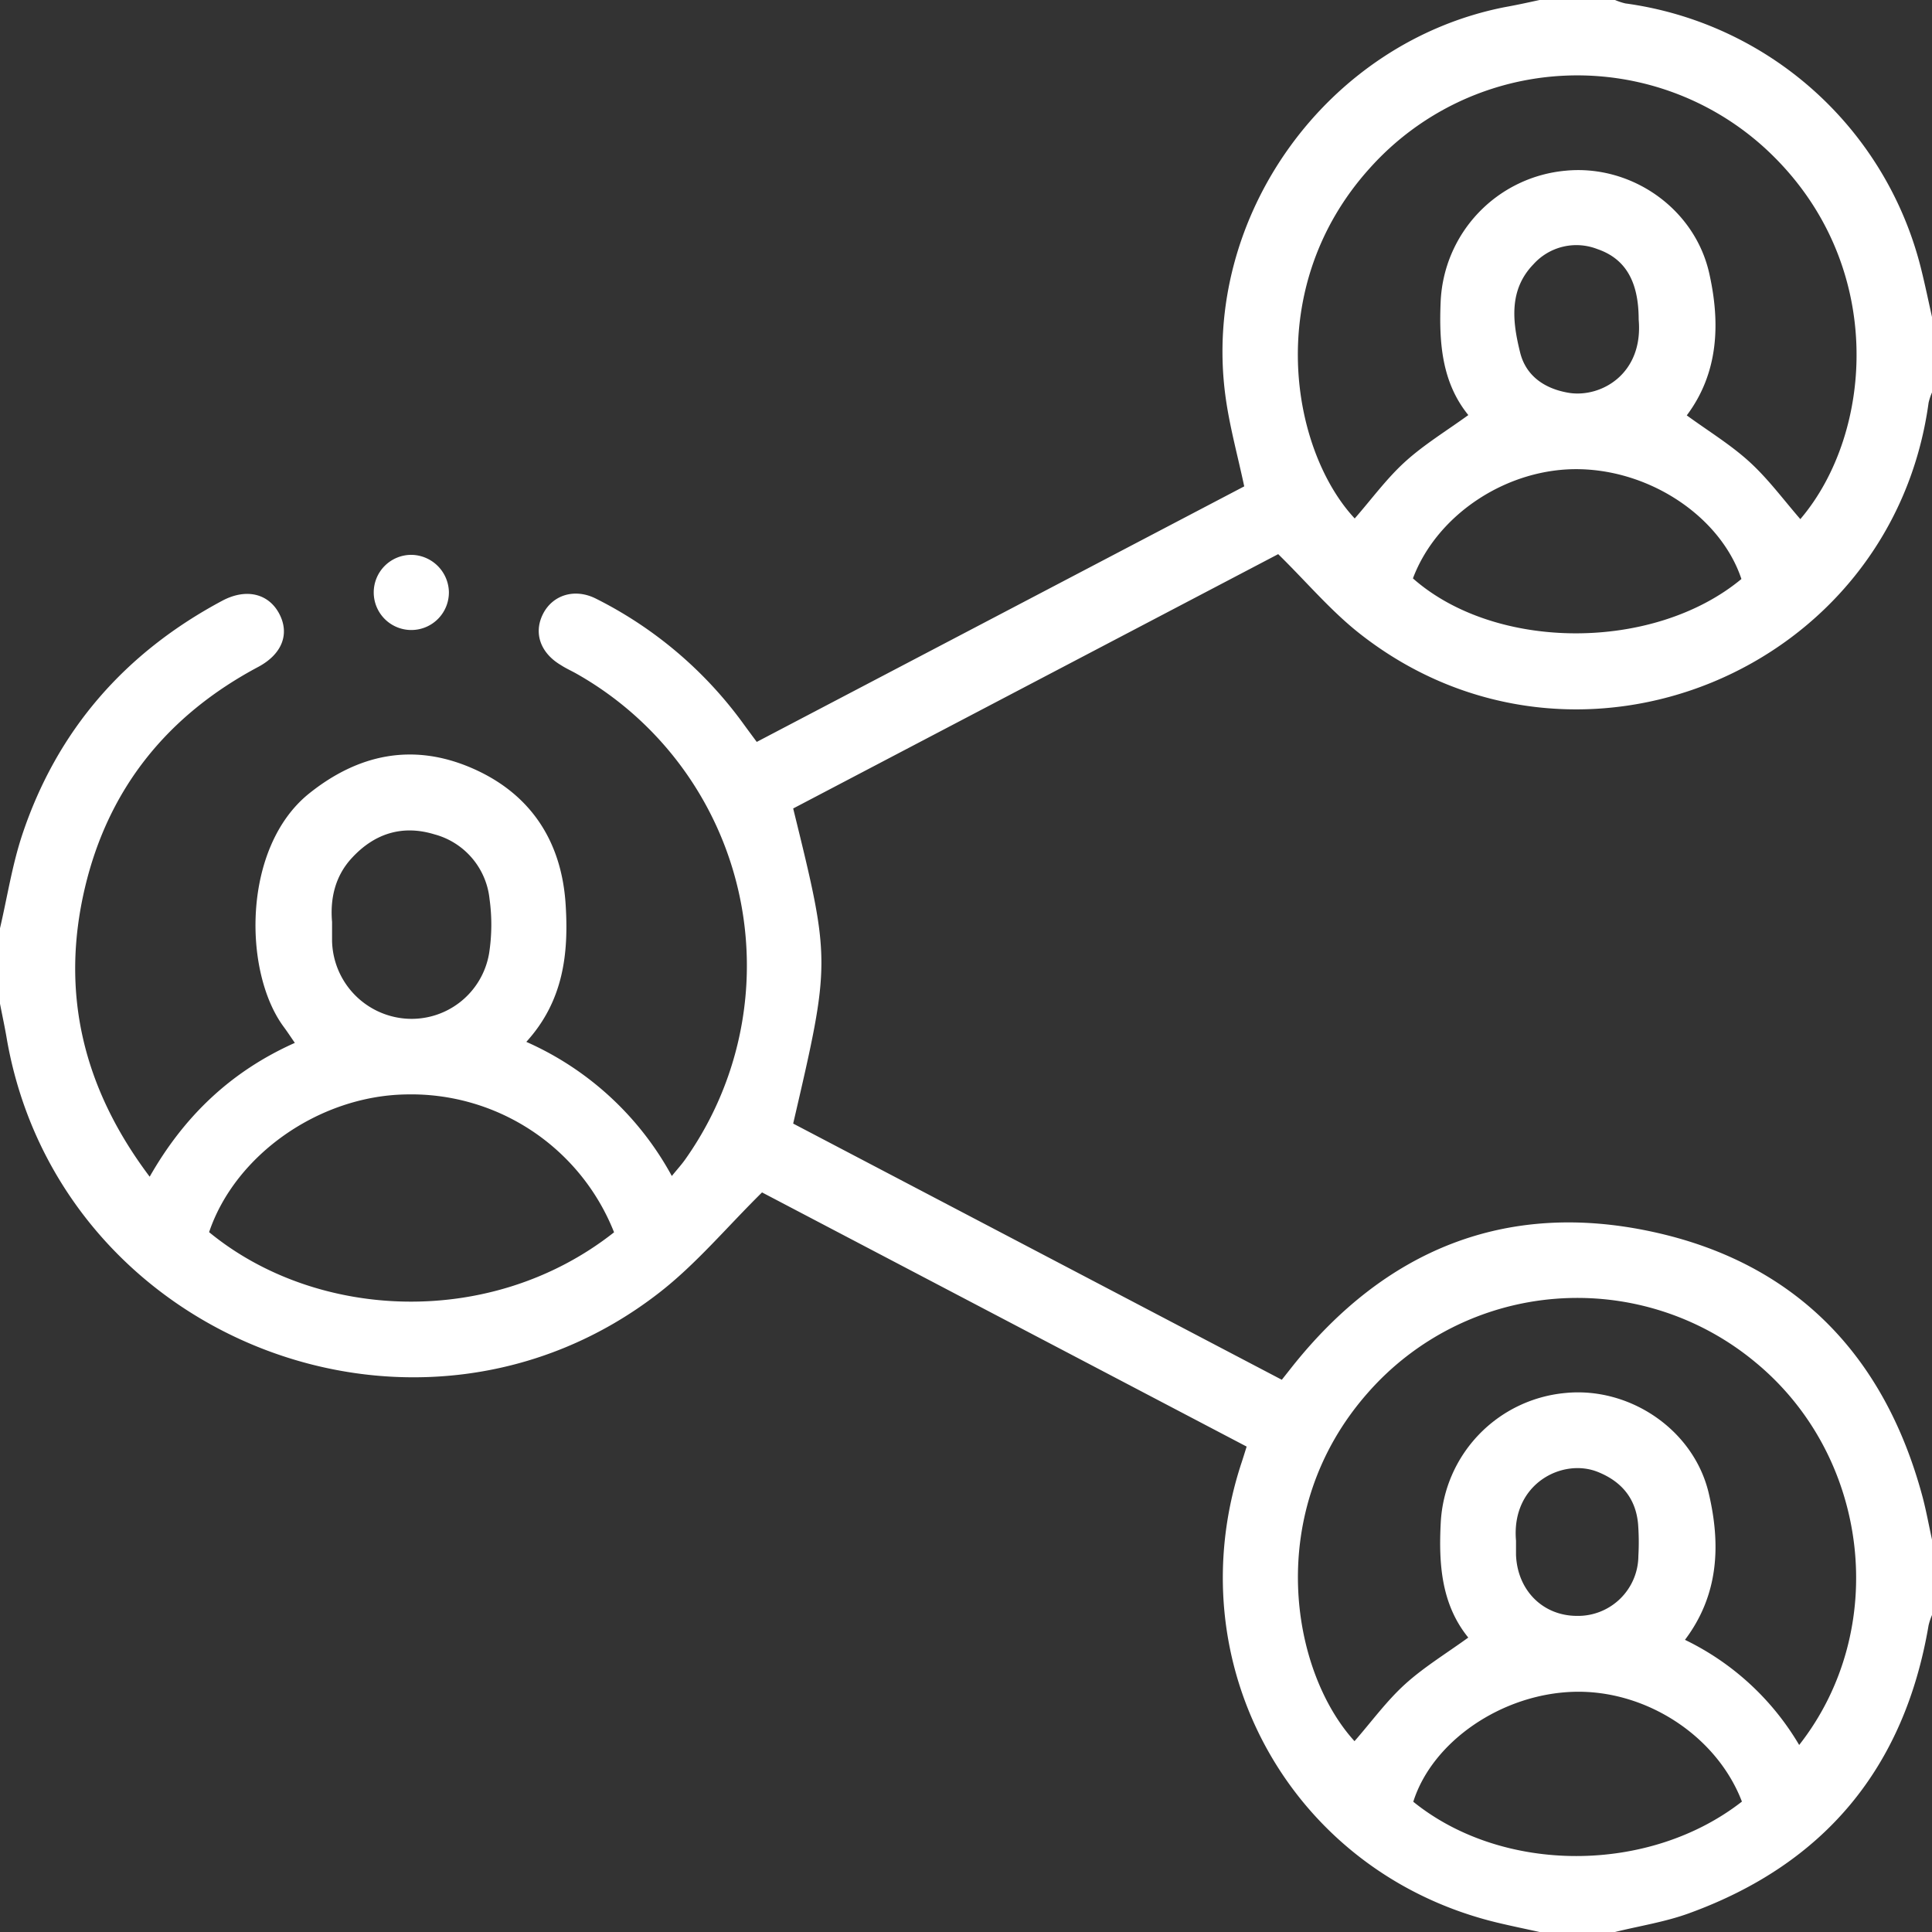 <svg xmlns="http://www.w3.org/2000/svg" viewBox="0 0 384 384"><rect x="0" y="0" width="384" height="384" fill="#333333" stroke="none"/><defs><style>.cls-1{fill:#fff;}</style></defs><g id="Capa_2" data-name="Capa 2"><g id="Capa_1-2" data-name="Capa 1"><path class="cls-1" d="M306,384c-2.77-.61-5.55-1.18-8.31-1.84-41-9.81-64.15-51.45-50.91-91.48.31-.94.6-1.88,1-3.16L151.46,237c-7,6.91-13.06,14.19-20.35,19.87C83.35,294.09,12,266.38,1.4,206.77,1,204.34.47,201.92,0,199.5v-15C1.44,178.33,2.41,172,4.39,166c6.94-20.88,20.48-36.31,39.86-46.64C49,116.87,53.41,118,55.51,122s.56,8-4.14,10.53c-18,9.57-29.82,24.1-34.5,43.95-4.91,20.84-.37,39.81,12.88,57.4,6.87-12.07,16.19-20.95,28.85-26.6-.81-1.17-1.46-2.17-2.17-3.13-8.14-10.92-8.32-35.72,5-46.43,9.84-7.88,20.65-10.07,32.23-5.11s17.94,14.34,18.76,27.1c.64,9.84-.44,19.27-7.81,27.37a61,61,0,0,1,28.92,26.66c1.06-1.31,1.94-2.27,2.68-3.32a66.65,66.65,0,0,0-21.77-96.6c-1-.55-2-1-2.95-1.62-4.08-2.41-5.47-6.37-3.58-10.14s6.27-5.23,10.55-3.07a81,81,0,0,1,29.39,25c.8,1.1,1.61,2.19,2.56,3.47l96.89-50.79c-1.3-6.13-2.94-12-3.74-18-4.77-35.67,20.21-70.3,55.52-77.25C301.43,1,303.71.5,306,0h15a12.12,12.12,0,0,0,2.06.68,70.35,70.35,0,0,1,58.82,52.94c.77,3.11,1.42,6.25,2.12,9.38V78a11.55,11.55,0,0,0-.68,2.06c-7.32,53.48-69.9,79.28-112.6,46.24-6-4.61-10.9-10.51-16.67-16.16l-96.4,50.55c7.48,30.42,7.48,30.42,0,62.63l97.12,50.92,2-2.53c18.47-23.26,42.49-33.16,71.54-26.91,28.38,6.1,46.17,24.45,53.76,52.52.77,2.86,1.29,5.79,1.93,8.68v15a13,13,0,0,0-.68,2.05c-4.8,28.29-20.66,47.43-47.59,57.22C331,382,325.92,382.78,321,384Zm51.6-37.17c18.08-23.05,14-57.3-8.62-76a55.38,55.38,0,0,0-77.19,6.09c-20.67,23.52-15.26,55.23-2.57,69.15,3.33-3.8,6.37-8,10.1-11.37s8.16-6.07,12.51-9.22c-5.35-6.6-5.9-14.59-5.47-22.85a27.3,27.3,0,0,1,24.74-25.76c12.78-1.28,25.56,7.28,28.53,19.94,2.37,10.08,2.06,20.11-4.73,29.12A53.16,53.16,0,0,1,357.6,346.83Zm.23-243.65c14.65-17.19,17.26-51.06-6.64-73.37a55.33,55.33,0,0,0-78.93,3.61c-21.48,23.78-15.6,56.13-3,69.63,3.33-3.8,6.38-8,10.12-11.37s8.15-6.06,12.46-9.18C286.57,76,286,68.11,286.34,60a27.32,27.32,0,0,1,24.82-26.07c13-1.27,25.64,7.43,28.56,20.37,2.25,10,1.84,19.85-4.46,28.26,4.38,3.19,8.79,5.87,12.52,9.29S354.52,99.37,357.83,103.18ZM122.05,244.93a43.36,43.36,0,0,0-41.49-27.4c-17.14.33-33.81,12-39,27.37C62.92,262.46,97.7,264.14,122.05,244.93ZM346.12,115.08c-4.05-12.15-17.68-21.45-32-21.82s-28.46,8.85-33.29,21.7C297.27,129.47,328.7,129.53,346.12,115.08Zm.1,243c-5-13.07-19.08-22.22-33.39-21.82s-28.13,9.83-31.93,21.85C298.65,372.47,327.68,372.54,346.22,358.08ZM66,183.24c0,1.57,0,2.69,0,3.81a15.85,15.85,0,0,0,14.51,15.4,15.62,15.62,0,0,0,16.7-12.95,37,37,0,0,0,.09-10.81,14.88,14.88,0,0,0-11-12.87c-6.33-1.92-11.85-.16-16.31,4.65C66.51,174.18,65.61,178.77,66,183.24ZM325.7,63.51c0-7.57-2.63-12.09-8.2-14a11.47,11.47,0,0,0-12.7,3c-5,5.15-4.16,11.55-2.65,17.6,1.18,4.7,5,7.25,9.87,8C318.37,79,326.65,74.23,325.7,63.51ZM301.32,306.24c0,.81,0,1.81,0,2.81.27,7,5.28,12.08,12.06,12.12a12,12,0,0,0,12.26-11.92,48,48,0,0,0-.06-6.35c-.46-5.1-3.31-8.46-8-10.34C310.57,289.73,300.32,294.9,301.32,306.24Z"/><path class="cls-1" d="M89.22,117.57a7.47,7.47,0,1,1-7.46-7.29A7.56,7.56,0,0,1,89.22,117.57Z"/></g></g></svg>